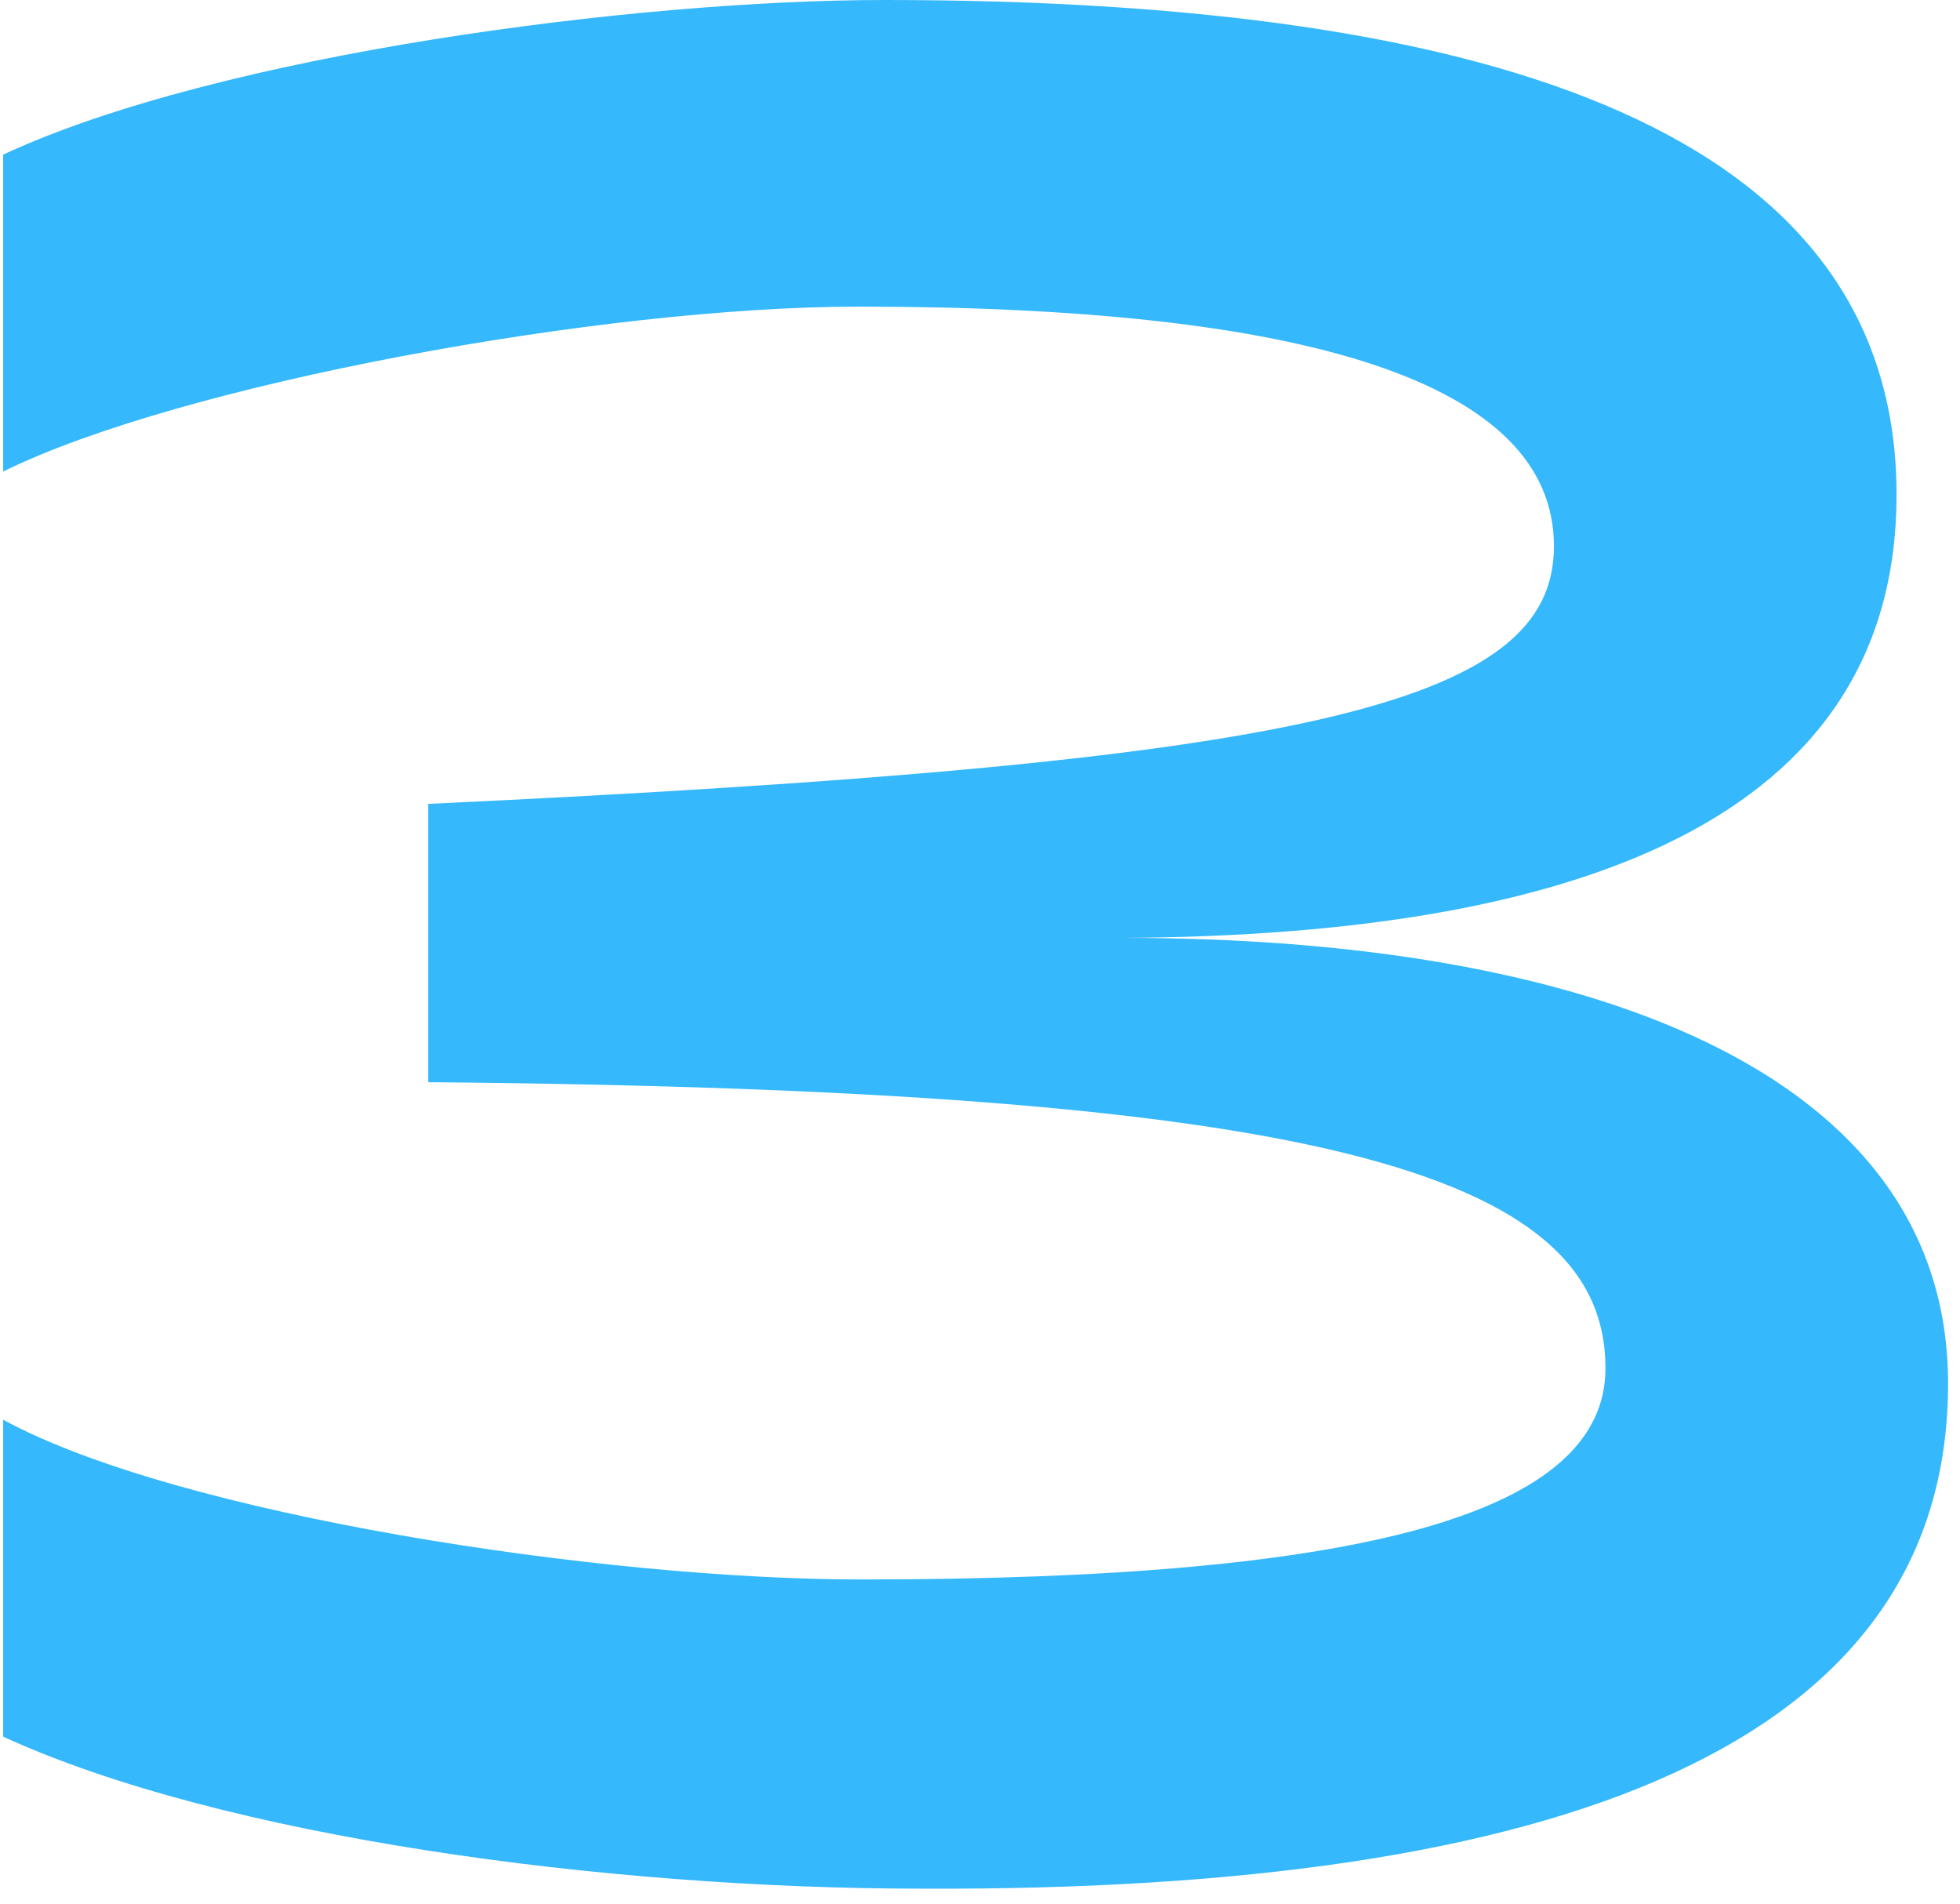 <svg xmlns="http://www.w3.org/2000/svg" width="104" height="101" viewBox="0 0 104 101" fill="none">
  <path d="M48.966 100.192C32.153 100.192 11.787 97.458 0.168 92.127V75.315C9.463 80.372 32.016 83.789 45.685 83.789C72.612 83.789 85.188 80.235 85.188 72.581C85.188 62.056 69.469 57.819 22.722 57.409V42.646C69.195 40.459 82.454 37.452 82.454 28.978C82.454 20.23 69.195 16.266 45.548 16.266C32.016 16.266 9.6 20.366 0.168 25.014V8.201C11.65 2.87 33.793 0 46.915 0C79.584 0 100.633 7.108 100.633 26.244C100.633 43.603 83.411 49.617 59.627 49.754C83.957 49.754 103.367 56.725 103.367 73.401C103.367 92.674 82.591 100.328 48.966 100.192Z" fill="#35B8FC"></path>
</svg>
